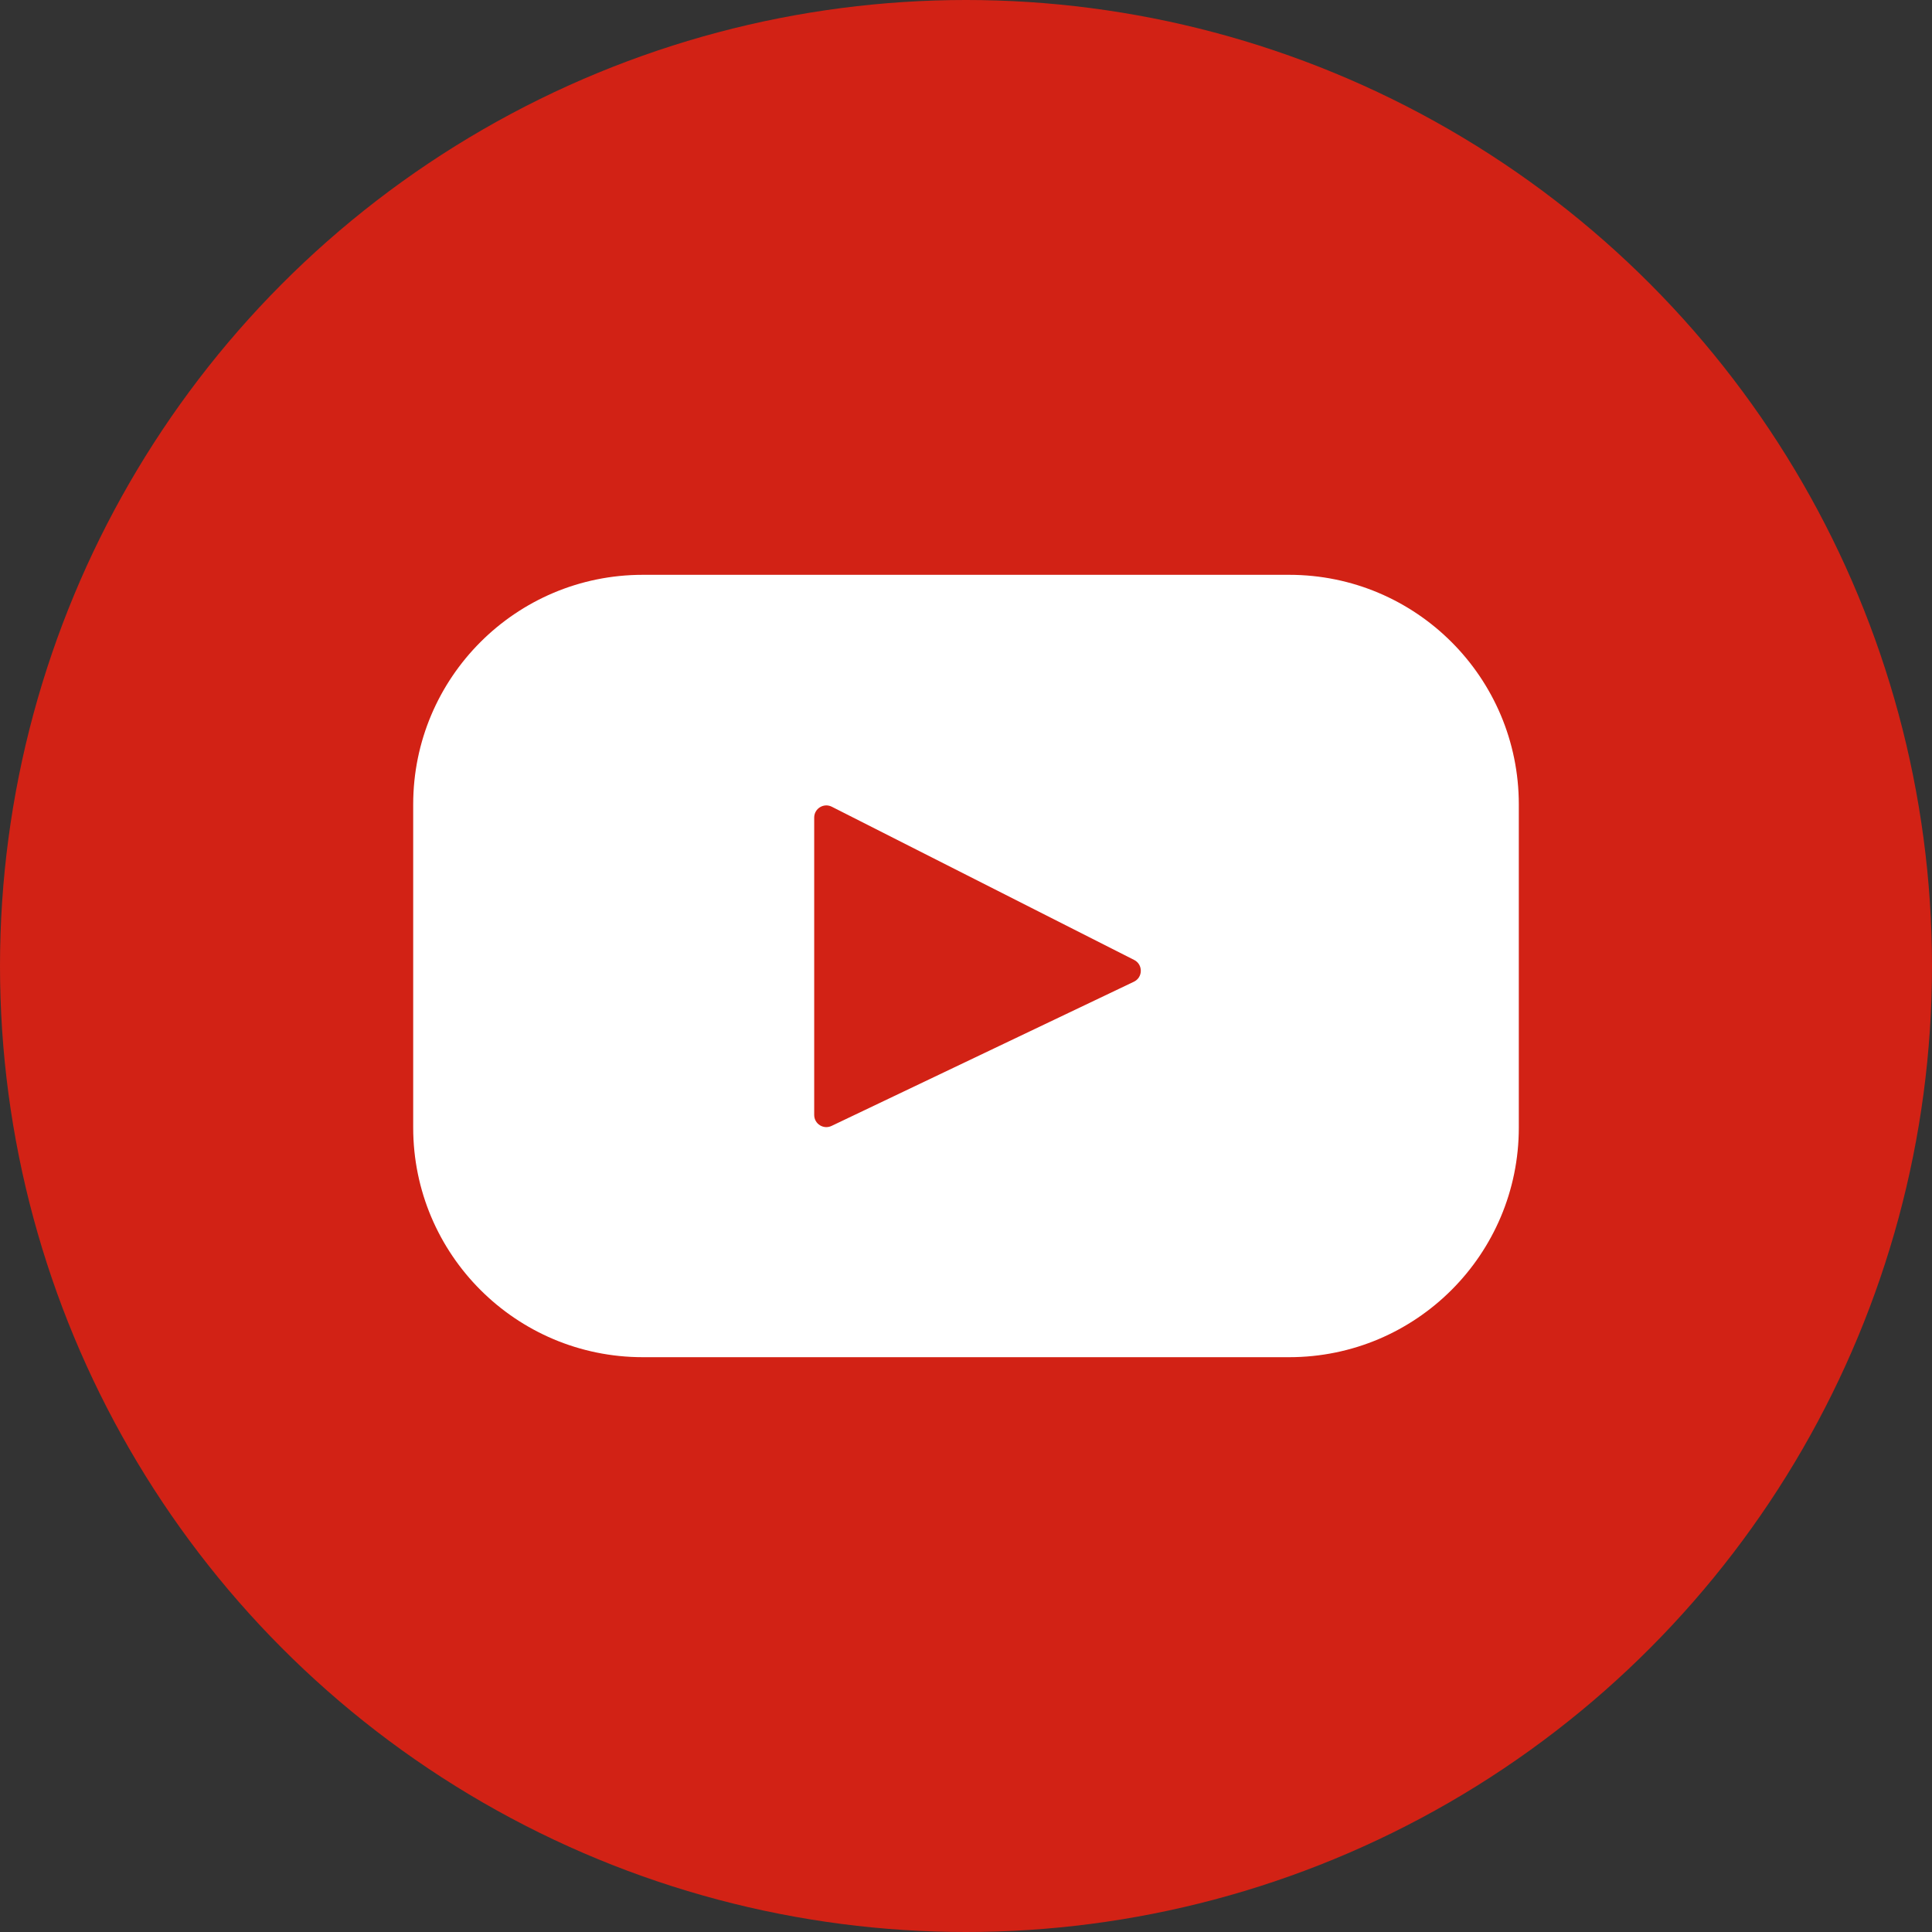 <?xml version="1.0" encoding="UTF-8"?> <svg xmlns="http://www.w3.org/2000/svg" version="1.1" viewBox="0 0 800 800"><rect x="0" y="0" width="800" height="800" fill="#333333" stroke="none"/><defs><style> .cls-1 { fill: #fff; } .cls-2 { fill: #d22215; } </style></defs><g><g id="Layer_1"><circle class="cls-2" cx="400" cy="400" r="400"></circle><path class="cls-1" d="M533.827,238.02h-267.653c-52.513,0-95.081,42.57-95.081,95.081v133.8c0,52.513,42.57,95.081,95.081,95.081h267.653c52.513,0,95.081-42.57,95.081-95.081v-133.8c0-52.511-42.57-95.081-95.081-95.081h0ZM469.522,406.511l-125.187,59.706c-3.338,1.592-7.192-.838-7.192-4.533v-123.147c0-3.75,3.956-6.18,7.297-4.484l125.188,63.439c3.728,1.886,3.661,7.225-.105,9.019h0Z"></path></g></g></svg> 